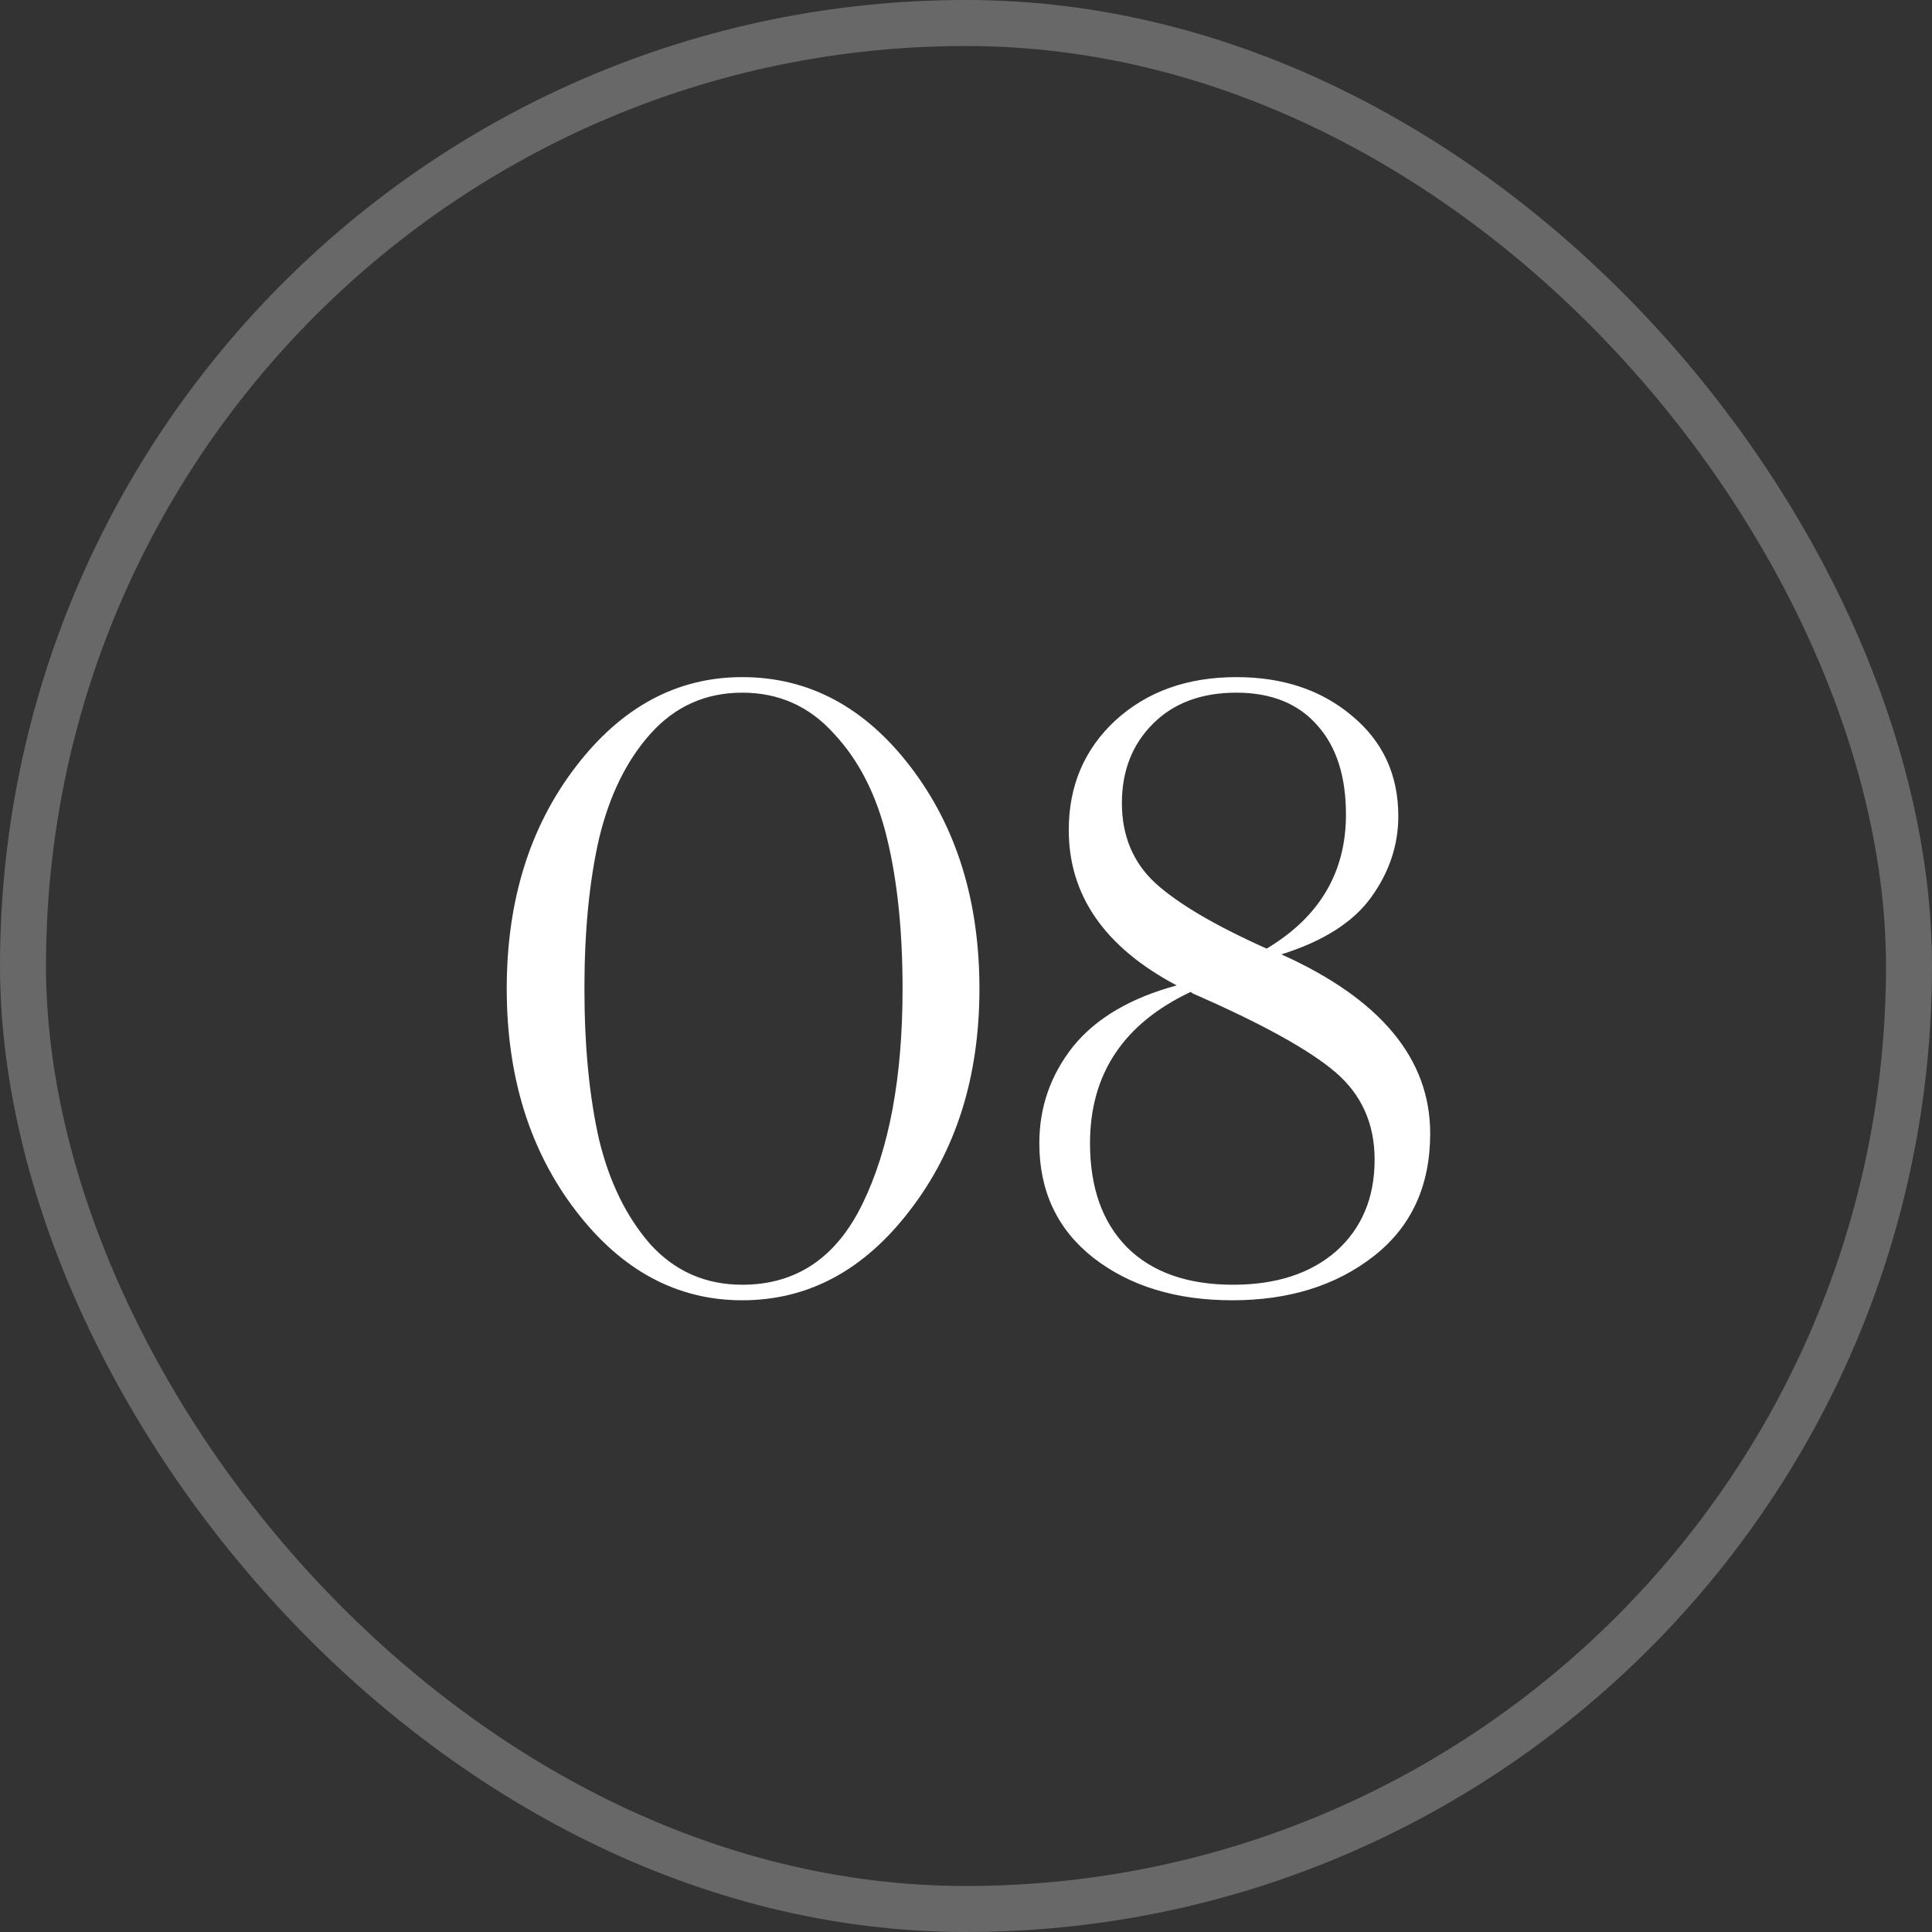 <svg xmlns="http://www.w3.org/2000/svg" width="42" height="42" viewBox="0 0 42 42" fill="none"><rect x="0" y="0" width="42" height="42" fill="#333333" stroke="none"/><rect x="0.5" y="0.5" width="41" height="41" rx="20.5" stroke="white" stroke-opacity="0.26"></rect><path d="M16.136 28.267C14.714 28.267 13.505 27.615 12.51 26.311C11.514 25.007 11.016 23.401 11.016 21.493C11.016 19.585 11.514 17.979 12.51 16.676C13.505 15.372 14.714 14.72 16.136 14.72C17.582 14.72 18.803 15.372 19.799 16.676C20.794 17.979 21.292 19.585 21.292 21.493C21.292 23.401 20.788 25.007 19.781 26.311C18.785 27.615 17.57 28.267 16.136 28.267ZM16.136 27.929C17.31 27.929 18.181 27.342 18.75 26.169C19.33 24.984 19.621 23.425 19.621 21.493C19.621 20.237 19.508 19.147 19.283 18.222C19.058 17.286 18.672 16.527 18.127 15.947C17.594 15.354 16.93 15.058 16.136 15.058C15.342 15.058 14.678 15.354 14.145 15.947C13.624 16.527 13.25 17.286 13.025 18.222C12.812 19.147 12.705 20.237 12.705 21.493C12.705 22.75 12.812 23.846 13.025 24.782C13.25 25.707 13.624 26.465 14.145 27.058C14.678 27.639 15.342 27.929 16.136 27.929ZM26.789 28.267C25.568 28.267 24.561 27.959 23.767 27.342C22.985 26.726 22.594 25.896 22.594 24.853C22.594 24.071 22.837 23.372 23.323 22.756C23.82 22.139 24.573 21.695 25.58 21.422C24.016 20.593 23.234 19.467 23.234 18.044C23.234 17.084 23.571 16.29 24.247 15.662C24.934 15.034 25.811 14.72 26.878 14.72C27.886 14.72 28.721 14.998 29.385 15.556C30.06 16.113 30.398 16.841 30.398 17.742C30.398 18.37 30.203 18.957 29.811 19.502C29.42 20.047 28.768 20.462 27.856 20.747C30.013 21.718 31.091 23.016 31.091 24.64C31.091 25.778 30.683 26.667 29.865 27.307C29.047 27.947 28.022 28.267 26.789 28.267ZM26.807 27.929C27.743 27.929 28.49 27.686 29.047 27.2C29.604 26.702 29.883 26.038 29.883 25.209C29.883 24.427 29.598 23.793 29.029 23.307C28.46 22.821 27.429 22.252 25.936 21.6L25.883 21.564C24.425 22.252 23.696 23.348 23.696 24.853C23.696 25.813 23.962 26.566 24.496 27.111C25.041 27.656 25.811 27.929 26.807 27.929ZM24.389 17.458C24.389 18.169 24.632 18.75 25.118 19.2C25.616 19.65 26.422 20.124 27.536 20.622C28.686 19.935 29.26 18.963 29.26 17.707C29.26 16.877 29.053 16.231 28.638 15.769C28.223 15.295 27.637 15.058 26.878 15.058C26.119 15.058 25.515 15.283 25.065 15.733C24.614 16.184 24.389 16.759 24.389 17.458Z" fill="white"></path></svg>